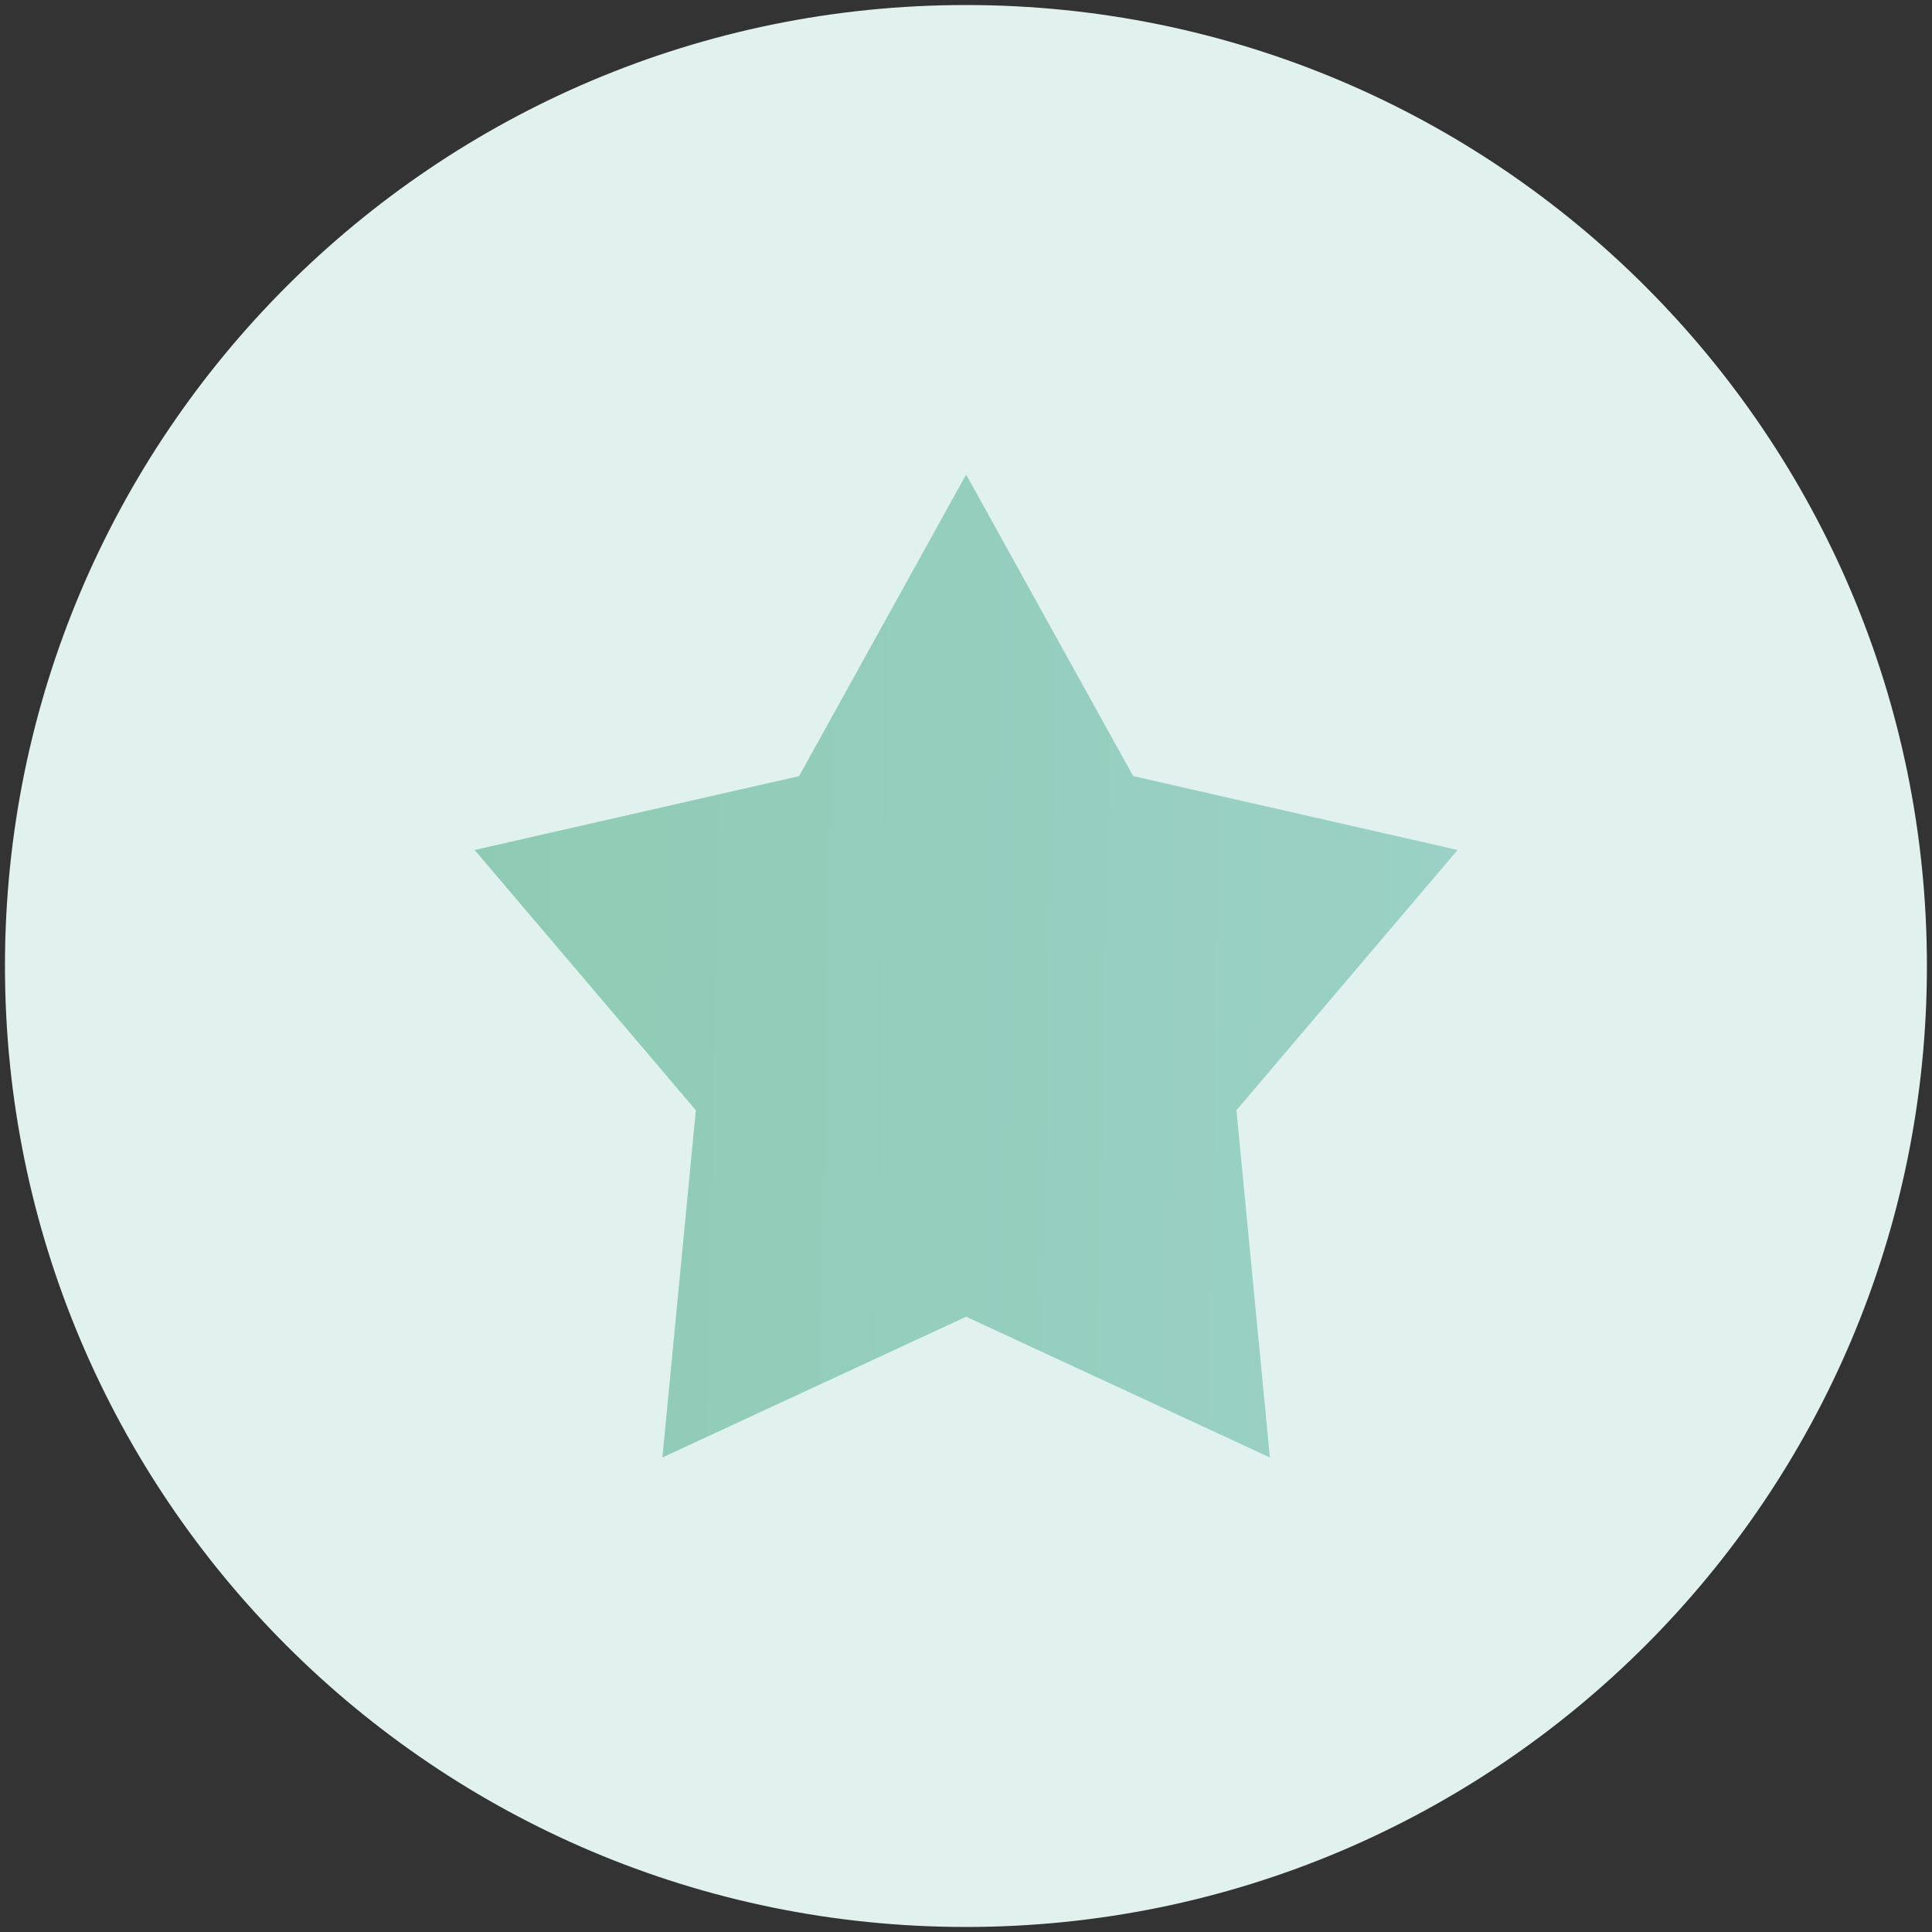<svg width="114" height="114" viewBox="0 0 114 114" fill="none" xmlns="http://www.w3.org/2000/svg">
<rect x="0" y="0" width="114" height="114" fill="#333333" stroke="none"/>
<path d="M56.996 113.703C88.311 113.703 113.7 88.315 113.7 57C113.7 25.686 88.311 0.297 56.996 0.297C25.682 0.297 0.293 25.686 0.293 57C0.293 88.315 25.682 113.703 56.996 113.703Z" fill="#E1F2EE"/>
<path d="M57.008 28L66.865 45.795L86.008 50.154L72.958 65.511L74.931 86L57.008 77.695L39.085 86L41.058 65.511L28.008 50.154L47.15 45.795L57.008 28Z" fill="url(#paint0_linear_2240_143432)"/>
<defs>
<linearGradient id="paint0_linear_2240_143432" x1="28.008" y1="28" x2="87.018" y2="29.046" gradientUnits="userSpaceOnUse">
<stop stop-color="#8FCBB4"/>
<stop offset="1" stop-color="#9BD1C6"/>
</linearGradient>
</defs>
</svg>
